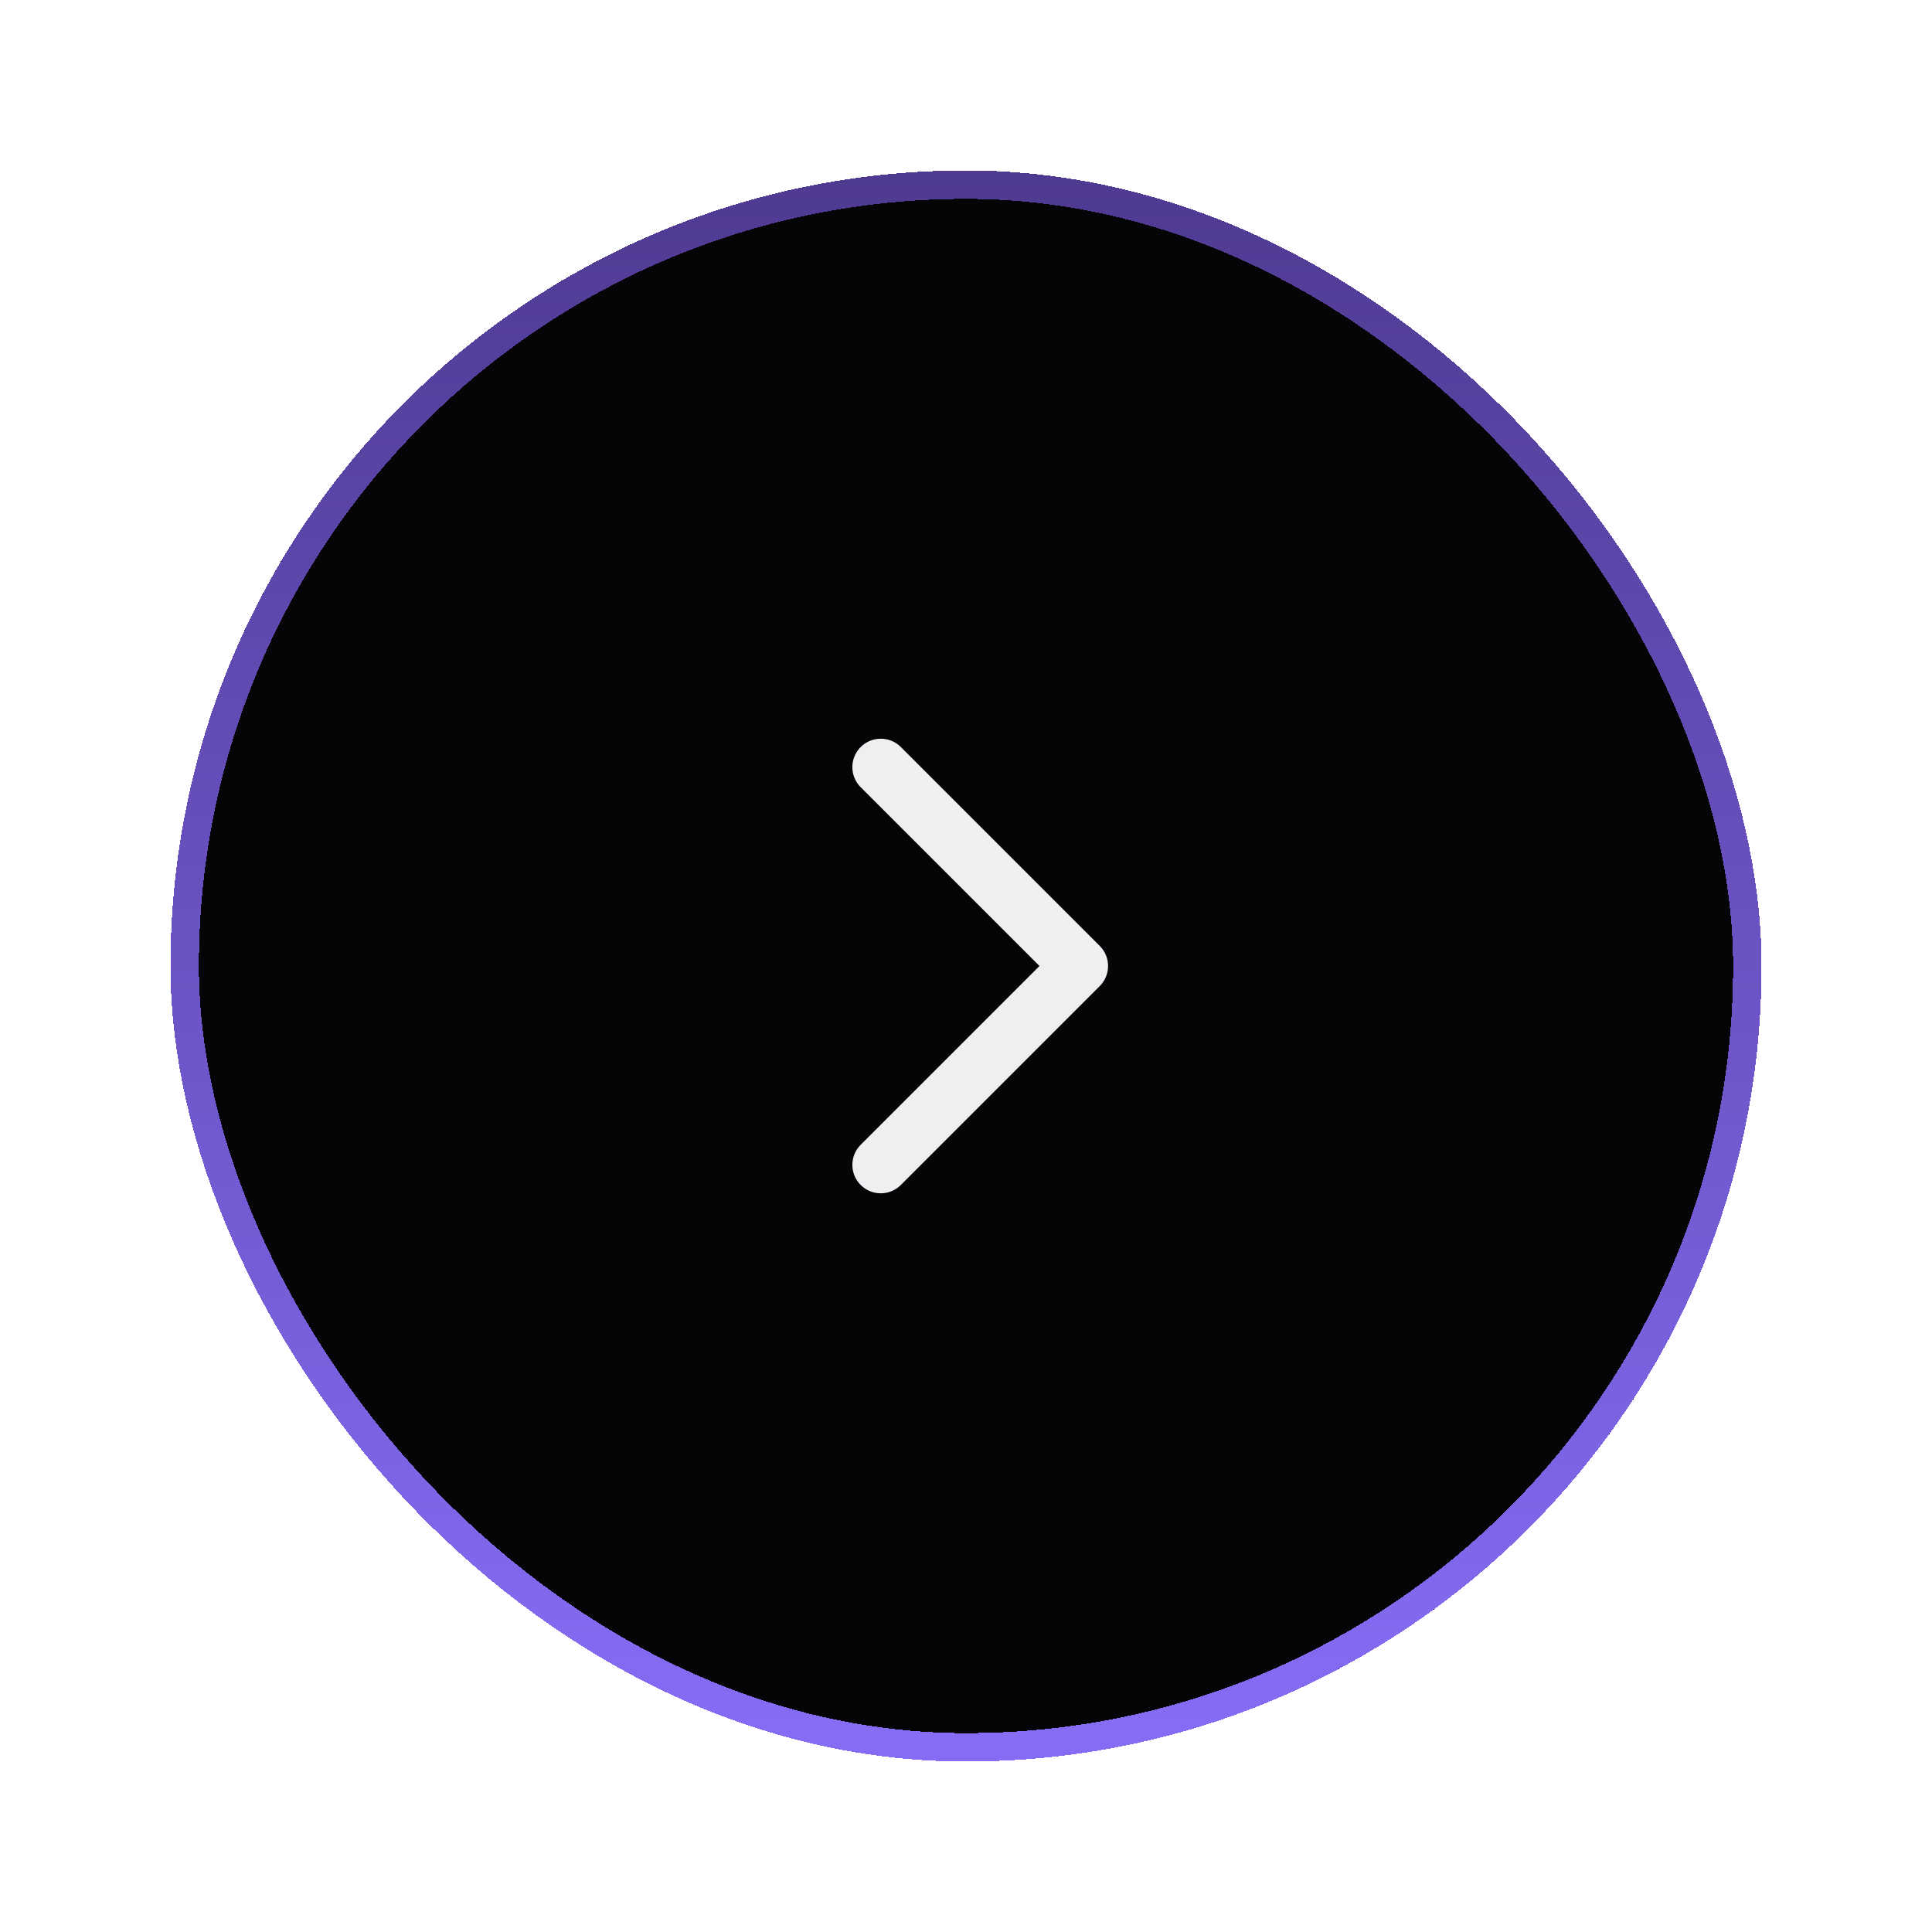<?xml version="1.0" encoding="UTF-8"?> <svg xmlns="http://www.w3.org/2000/svg" width="68" height="68" viewBox="0 0 68 68" fill="none"><g filter="url(#filter0_d_239_1966)"><rect x="62" y="66" width="56" height="56" rx="28" transform="rotate(180 62 66)" fill="#050508" shape-rendering="crispEdges"></rect><rect x="61.5" y="65.5" width="55" height="55" rx="27.5" transform="rotate(180 61.5 65.5)" stroke="url(#paint0_linear_239_1966)" shape-rendering="crispEdges"></rect><path d="M31 31L38 38L31 45" stroke="#EEEFF1" stroke-width="2" stroke-linecap="round" stroke-linejoin="round"></path></g><defs><filter id="filter0_d_239_1966" x="0" y="0" width="68" height="68" filterUnits="userSpaceOnUse" color-interpolation-filters="sRGB"><feFlood flood-opacity="0" result="BackgroundImageFix"></feFlood><feColorMatrix in="SourceAlpha" type="matrix" values="0 0 0 0 0 0 0 0 0 0 0 0 0 0 0 0 0 0 127 0" result="hardAlpha"></feColorMatrix><feOffset dy="-4"></feOffset><feGaussianBlur stdDeviation="3"></feGaussianBlur><feComposite in2="hardAlpha" operator="out"></feComposite><feColorMatrix type="matrix" values="0 0 0 0 0.522 0 0 0 0 0.424 0 0 0 0 0.961 0 0 0 0.4 0"></feColorMatrix><feBlend mode="normal" in2="BackgroundImageFix" result="effect1_dropShadow_239_1966"></feBlend><feBlend mode="normal" in="SourceGraphic" in2="effect1_dropShadow_239_1966" result="shape"></feBlend></filter><linearGradient id="paint0_linear_239_1966" x1="90" y1="123.867" x2="90" y2="66" gradientUnits="userSpaceOnUse"><stop stop-color="#4C378C"></stop><stop offset="1" stop-color="#866CF5"></stop></linearGradient></defs></svg> 